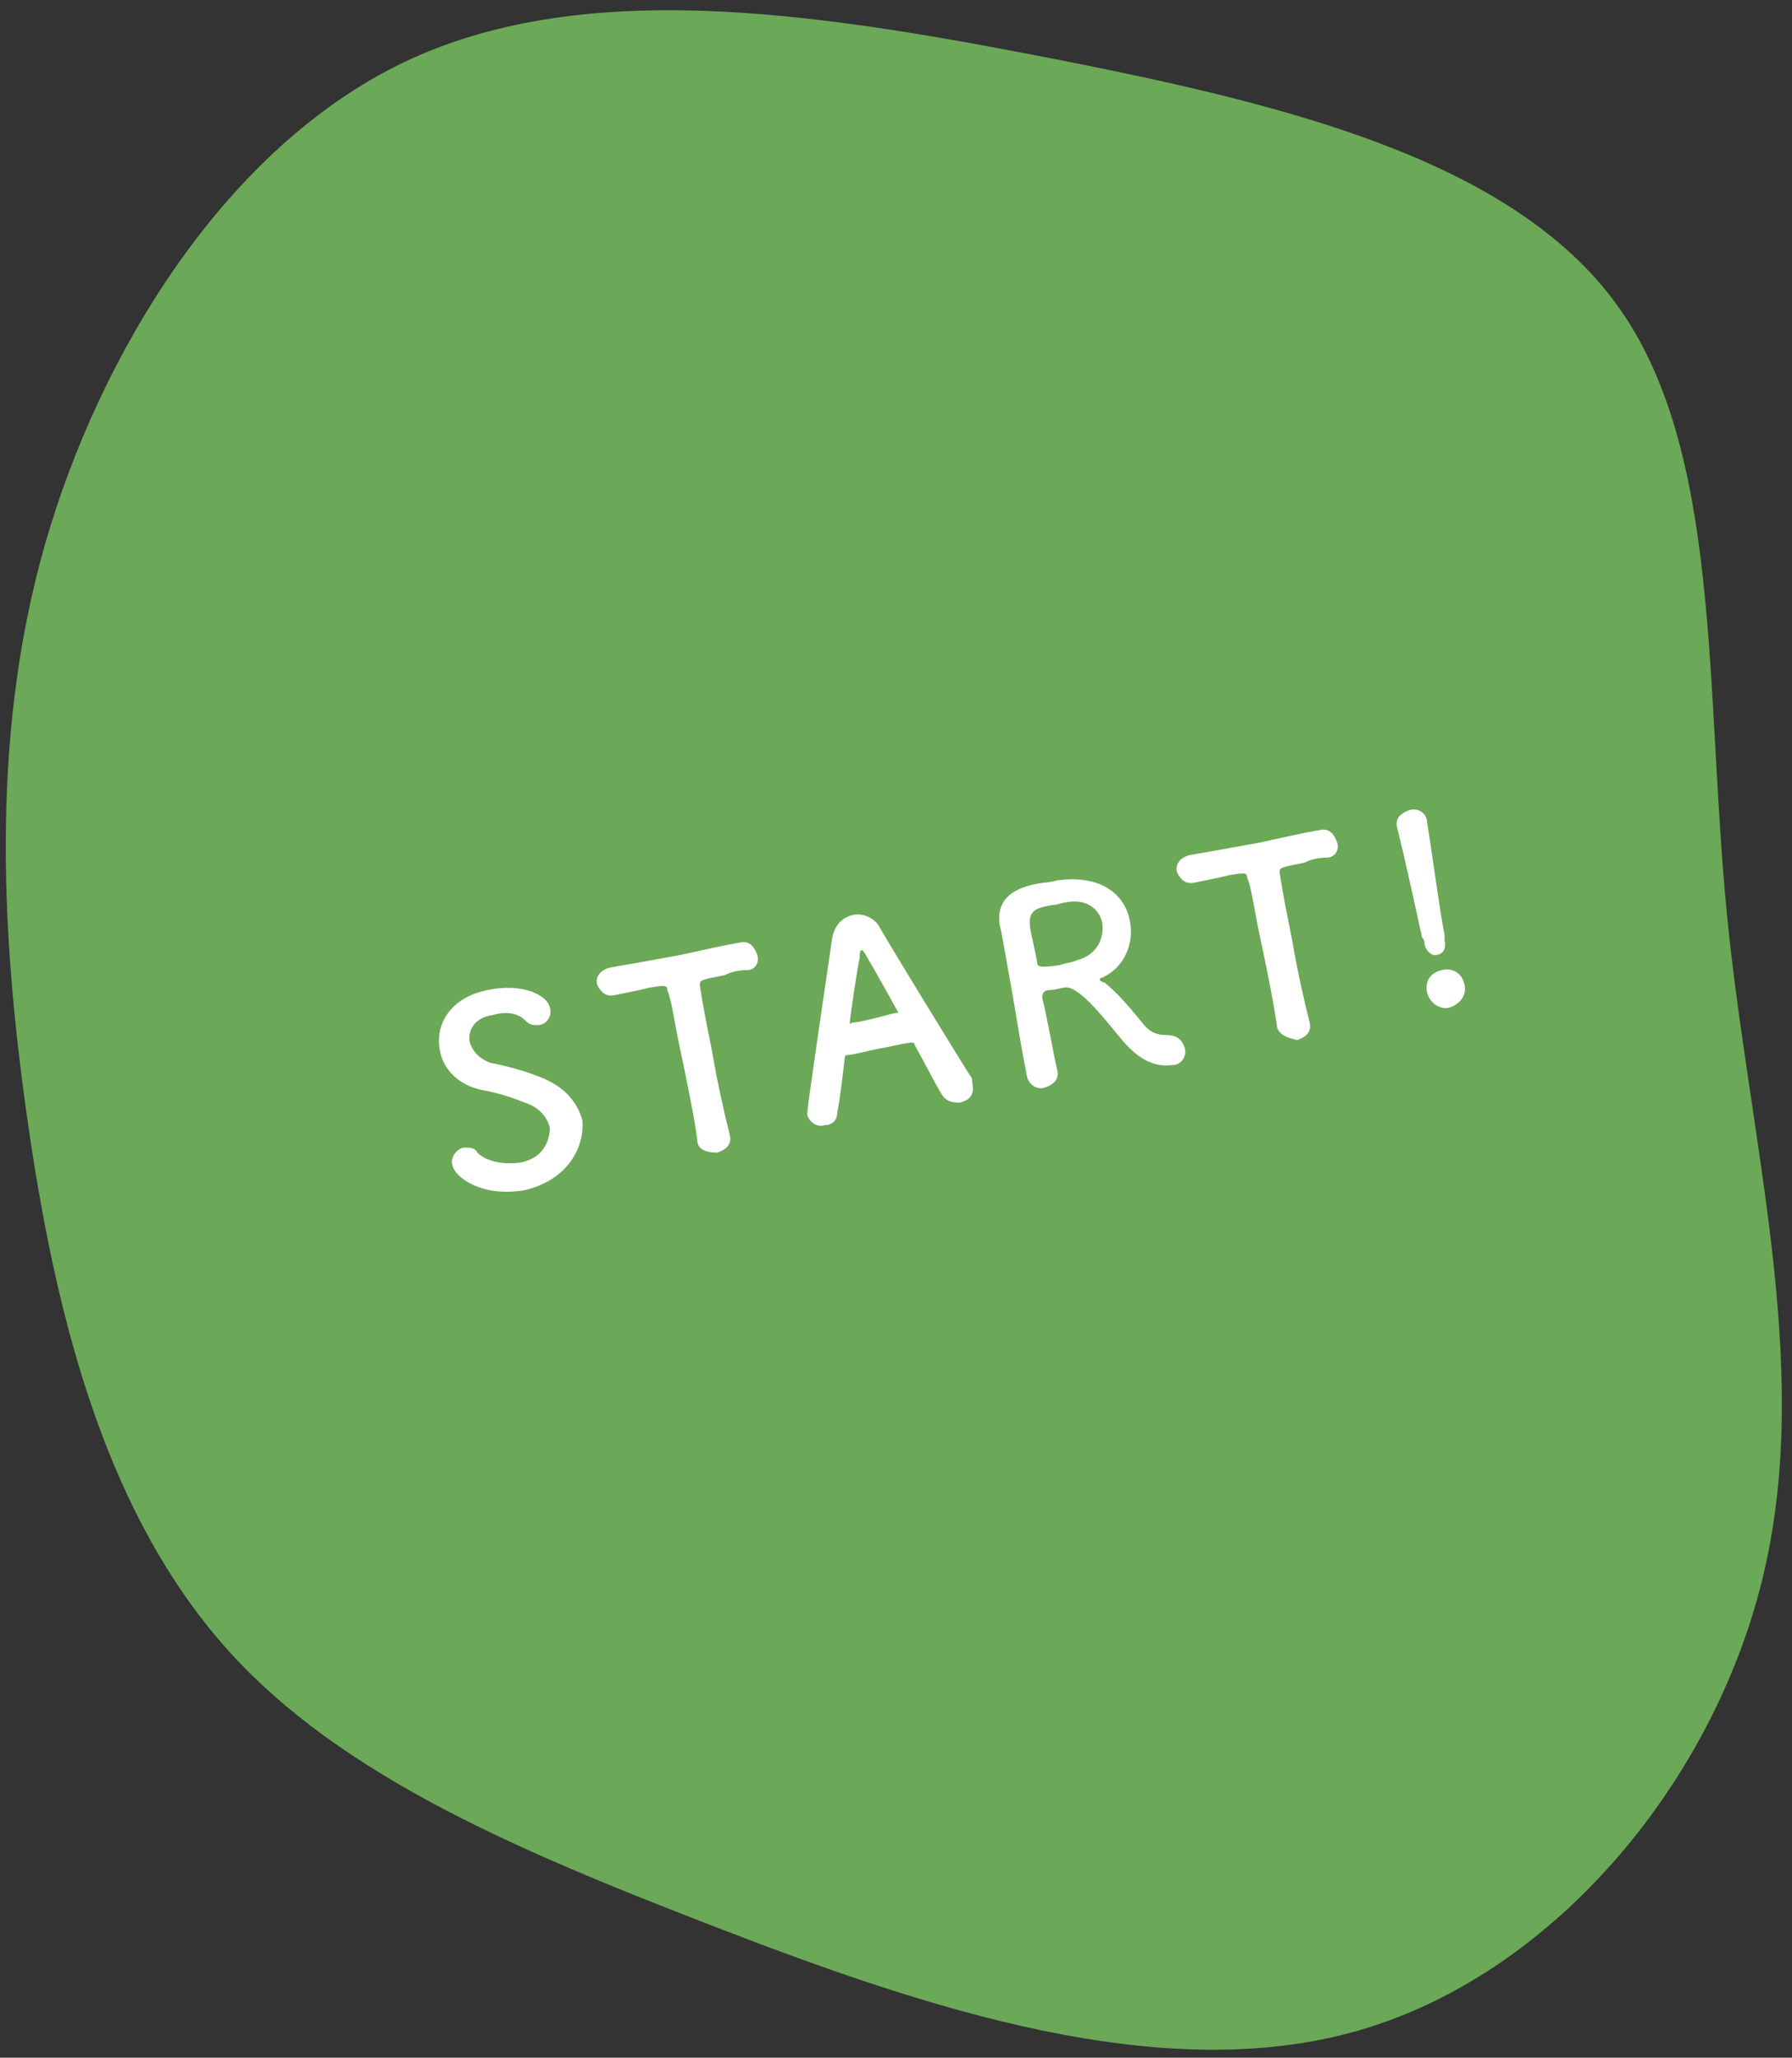 <?xml version="1.0" encoding="utf-8"?>
<!-- Generator: Adobe Illustrator 26.3.1, SVG Export Plug-In . SVG Version: 6.00 Build 0)  -->
<svg version="1.1" id="レイヤー_1" xmlns="http://www.w3.org/2000/svg" xmlns:xlink="http://www.w3.org/1999/xlink" x="0px"
	 y="0px" viewBox="0 0 71.7 82.3" style="enable-background:new 0 0 71.7 82.3;" xml:space="preserve">
<rect x="0" y="0" width="71.7" height="82.3" fill="#333333" stroke="none"/>
<style type="text/css">
	.st0{fill:#6BA857;}
	.st1{fill:#FFFFFF;}
</style>
<g>
	<path class="st0" d="M64.7,12.2c4.2,5.8,3.5,15.2,4.4,24.4c0.9,9.1,3.4,17.9,1.5,26.2c-1.9,8.3-8.3,16.1-16.2,18.4
		c-7.9,2.3-17.4-0.9-25.7-4.1c-8.3-3.2-15.6-6.3-20.1-11.7c-4.5-5.4-6.4-12.9-7.5-20.6S-0.4,28.9,2,21.1S9.6,5.3,16.8,2.2
		s16.4-1.6,25.6,0.2C51.5,4.2,60.5,6.4,64.7,12.2z"/>
	<g>
		<g>
			<path class="st1" d="M21,47.6c-1.7,0.3-2.8-0.5-2.9-1c-0.1-0.3,0.2-0.7,0.5-0.7c0.2,0,0.4,0,0.5,0.2c0.3,0.3,0.9,0.5,1.7,0.4
				c1.1-0.2,1.2-1.1,1.2-1.4c-0.1-0.4-0.4-0.8-1-1c-0.5-0.2-1.1-0.4-1.7-0.5c-1-0.2-1.6-0.9-1.7-1.6c-0.2-1,0.4-2.1,1.9-2.4
				c1.4-0.3,2.4,0.2,2.5,0.7c0.1,0.3-0.1,0.7-0.5,0.7c-0.2,0-0.3,0-0.5-0.2c-0.2-0.2-0.6-0.4-1.3-0.2c-0.7,0.1-1,0.6-0.9,1.1
				c0.1,0.3,0.3,0.6,0.8,0.8c0.5,0.1,1.3,0.3,1.8,0.5c1.2,0.4,1.7,1.1,1.9,1.8C23.4,45.9,22.7,47.2,21,47.6z"/>
			<path class="st1" d="M27.9,45.6c-0.1-0.8-0.4-2.3-0.7-3.7c-0.2-0.9-0.3-1.8-0.5-2.3c0-0.2-0.1-0.2-0.7-0.1
				c-0.4,0.1-0.9,0.2-1.4,0.3c-0.4,0.1-0.6-0.2-0.7-0.4c-0.1-0.3,0.1-0.6,0.5-0.7c0,0,0,0,0,0c0.6-0.1,1.7-0.3,2.8-0.5
				c0.9-0.2,1.8-0.4,2.4-0.5c0.4-0.1,0.6,0.2,0.7,0.5c0.1,0.3-0.1,0.6-0.4,0.6c0,0,0,0,0,0c-0.4,0-0.7,0.1-0.9,0.2
				c-1,0.2-1,0.2-1,0.4c0.1,0.7,0.3,1.7,0.5,2.7c0.2,1.2,0.5,2.5,0.7,3.3c0.1,0.4-0.2,0.6-0.5,0.7C28.3,46.1,27.9,46,27.9,45.6
				L27.9,45.6z"/>
			<path class="st1" d="M38.4,44.1c-0.2,0-0.5,0-0.7-0.3c-0.2-0.3-0.6-1.1-1.1-2c0-0.1-0.1-0.1-0.1-0.1c-0.2,0-0.6,0.1-1.1,0.2
				c-0.6,0.1-1.3,0.3-1.5,0.3c-0.1,0-0.1,0.1-0.1,0.1c-0.1,0.9-0.2,1.7-0.3,2.2c0,0.3-0.2,0.5-0.5,0.5c-0.3,0.1-0.6-0.1-0.7-0.4
				c0-0.2,0-0.3,1-7.1c0.1-0.5,0.4-0.8,0.8-0.9c0.4-0.1,0.9,0.1,1.1,0.5c1,1.7,3.1,5.1,3.6,5.9c0.1,0.1,0.1,0.2,0.1,0.3
				C39,43.8,38.8,44,38.4,44.1z M36,40.6c-0.5-0.9-1-1.8-1.3-2.3c-0.1-0.2-0.2-0.3-0.2-0.3c-0.1,0-0.1,0.1-0.1,0.3
				c-0.1,0.4-0.4,2.5-0.4,2.6c0,0,0,0.1,0.1,0c0.2,0,0.6-0.1,1-0.2c0.4-0.1,0.7-0.2,0.9-0.2C36,40.7,36,40.7,36,40.6
				C36,40.7,36,40.7,36,40.6z"/>
			<path class="st1" d="M42.6,39.5c-0.1,0-0.4,0.1-0.6,0.1c-0.2,0-0.3,0.1-0.3,0.3c0.2,0.8,0.5,2.5,0.6,2.9c0.1,0.4-0.2,0.6-0.5,0.7
				c-0.3,0.1-0.6-0.1-0.7-0.4c0,0,0,0,0,0c-0.2-1-0.4-2.2-0.6-3.4c-0.4-2.2-0.4-2.3-0.5-2.7c-0.2-1.3,1-1.6,1.8-1.7
				c0.2,0,0.5-0.1,0.6-0.1c1.7-0.2,2.6,0.6,2.8,1.6c0.2,0.9-0.2,1.9-1.1,2.3c-0.1,0-0.1,0.1-0.1,0.1c0,0,0.1,0.1,0.2,0.1
				c0.6,0.5,1,1,1.5,1.6c0.3,0.4,0.6,0.5,1,0.5s0.6,0.2,0.7,0.5c0.1,0.3-0.1,0.7-0.5,0.7c-0.2,0-1,0.2-2-1
				C44,40.5,43.1,39.4,42.6,39.5z M44.1,36.9c-0.1-0.5-0.6-1-1.5-0.8c-0.1,0-0.3,0.1-0.5,0.1c-0.6,0.1-0.9,0.2-0.9,0.7
				c0,0.3,0.2,1,0.3,1.6c0,0.2,0.2,0.2,0.9,0.1c0.3-0.1,0.5-0.1,0.7-0.2C43.9,38.2,44.2,37.5,44.1,36.9z"/>
			<path class="st1" d="M51.1,41.1c-0.1-0.8-0.4-2.3-0.7-3.7c-0.2-0.9-0.3-1.8-0.5-2.3c0-0.2-0.1-0.2-0.7-0.1
				c-0.4,0.1-0.9,0.2-1.4,0.3c-0.4,0.1-0.6-0.2-0.7-0.4c-0.1-0.3,0.1-0.6,0.5-0.7c0,0,0,0,0,0c0.6-0.1,1.7-0.3,2.8-0.5
				c0.9-0.2,1.8-0.4,2.4-0.5c0.4-0.1,0.6,0.2,0.7,0.5c0.1,0.3-0.1,0.6-0.4,0.6c0,0,0,0,0,0c-0.4,0-0.7,0.1-0.9,0.2
				c-1,0.2-1,0.2-1,0.4c0.1,0.7,0.3,1.7,0.5,2.7c0.2,1.2,0.5,2.5,0.7,3.3c0.1,0.4-0.2,0.6-0.5,0.7C51.5,41.5,51.2,41.4,51.1,41.1
				L51.1,41.1z"/>
			<path class="st1" d="M57,37.8C57,37.8,57,37.8,57,37.8c0-0.1,0-0.2-0.1-0.3c-0.2-0.9-0.6-2.8-1-4.4c0,0,0,0,0,0
				c-0.1-0.4,0.2-0.6,0.5-0.7s0.7,0.1,0.7,0.5c0.2,1.2,0.5,3.5,0.7,4.5c0,0.1,0,0.1,0,0.2c0.1,0.5-0.2,0.6-0.4,0.6
				C57.3,38.2,57.1,38.1,57,37.8z M58,40.3c-0.4,0.1-0.8-0.2-0.9-0.6c-0.1-0.4,0.1-0.8,0.6-0.9c0.4-0.1,0.8,0.1,0.9,0.6
				C58.7,39.9,58.3,40.2,58,40.3z"/>
		</g>
	</g>
</g>
</svg>
